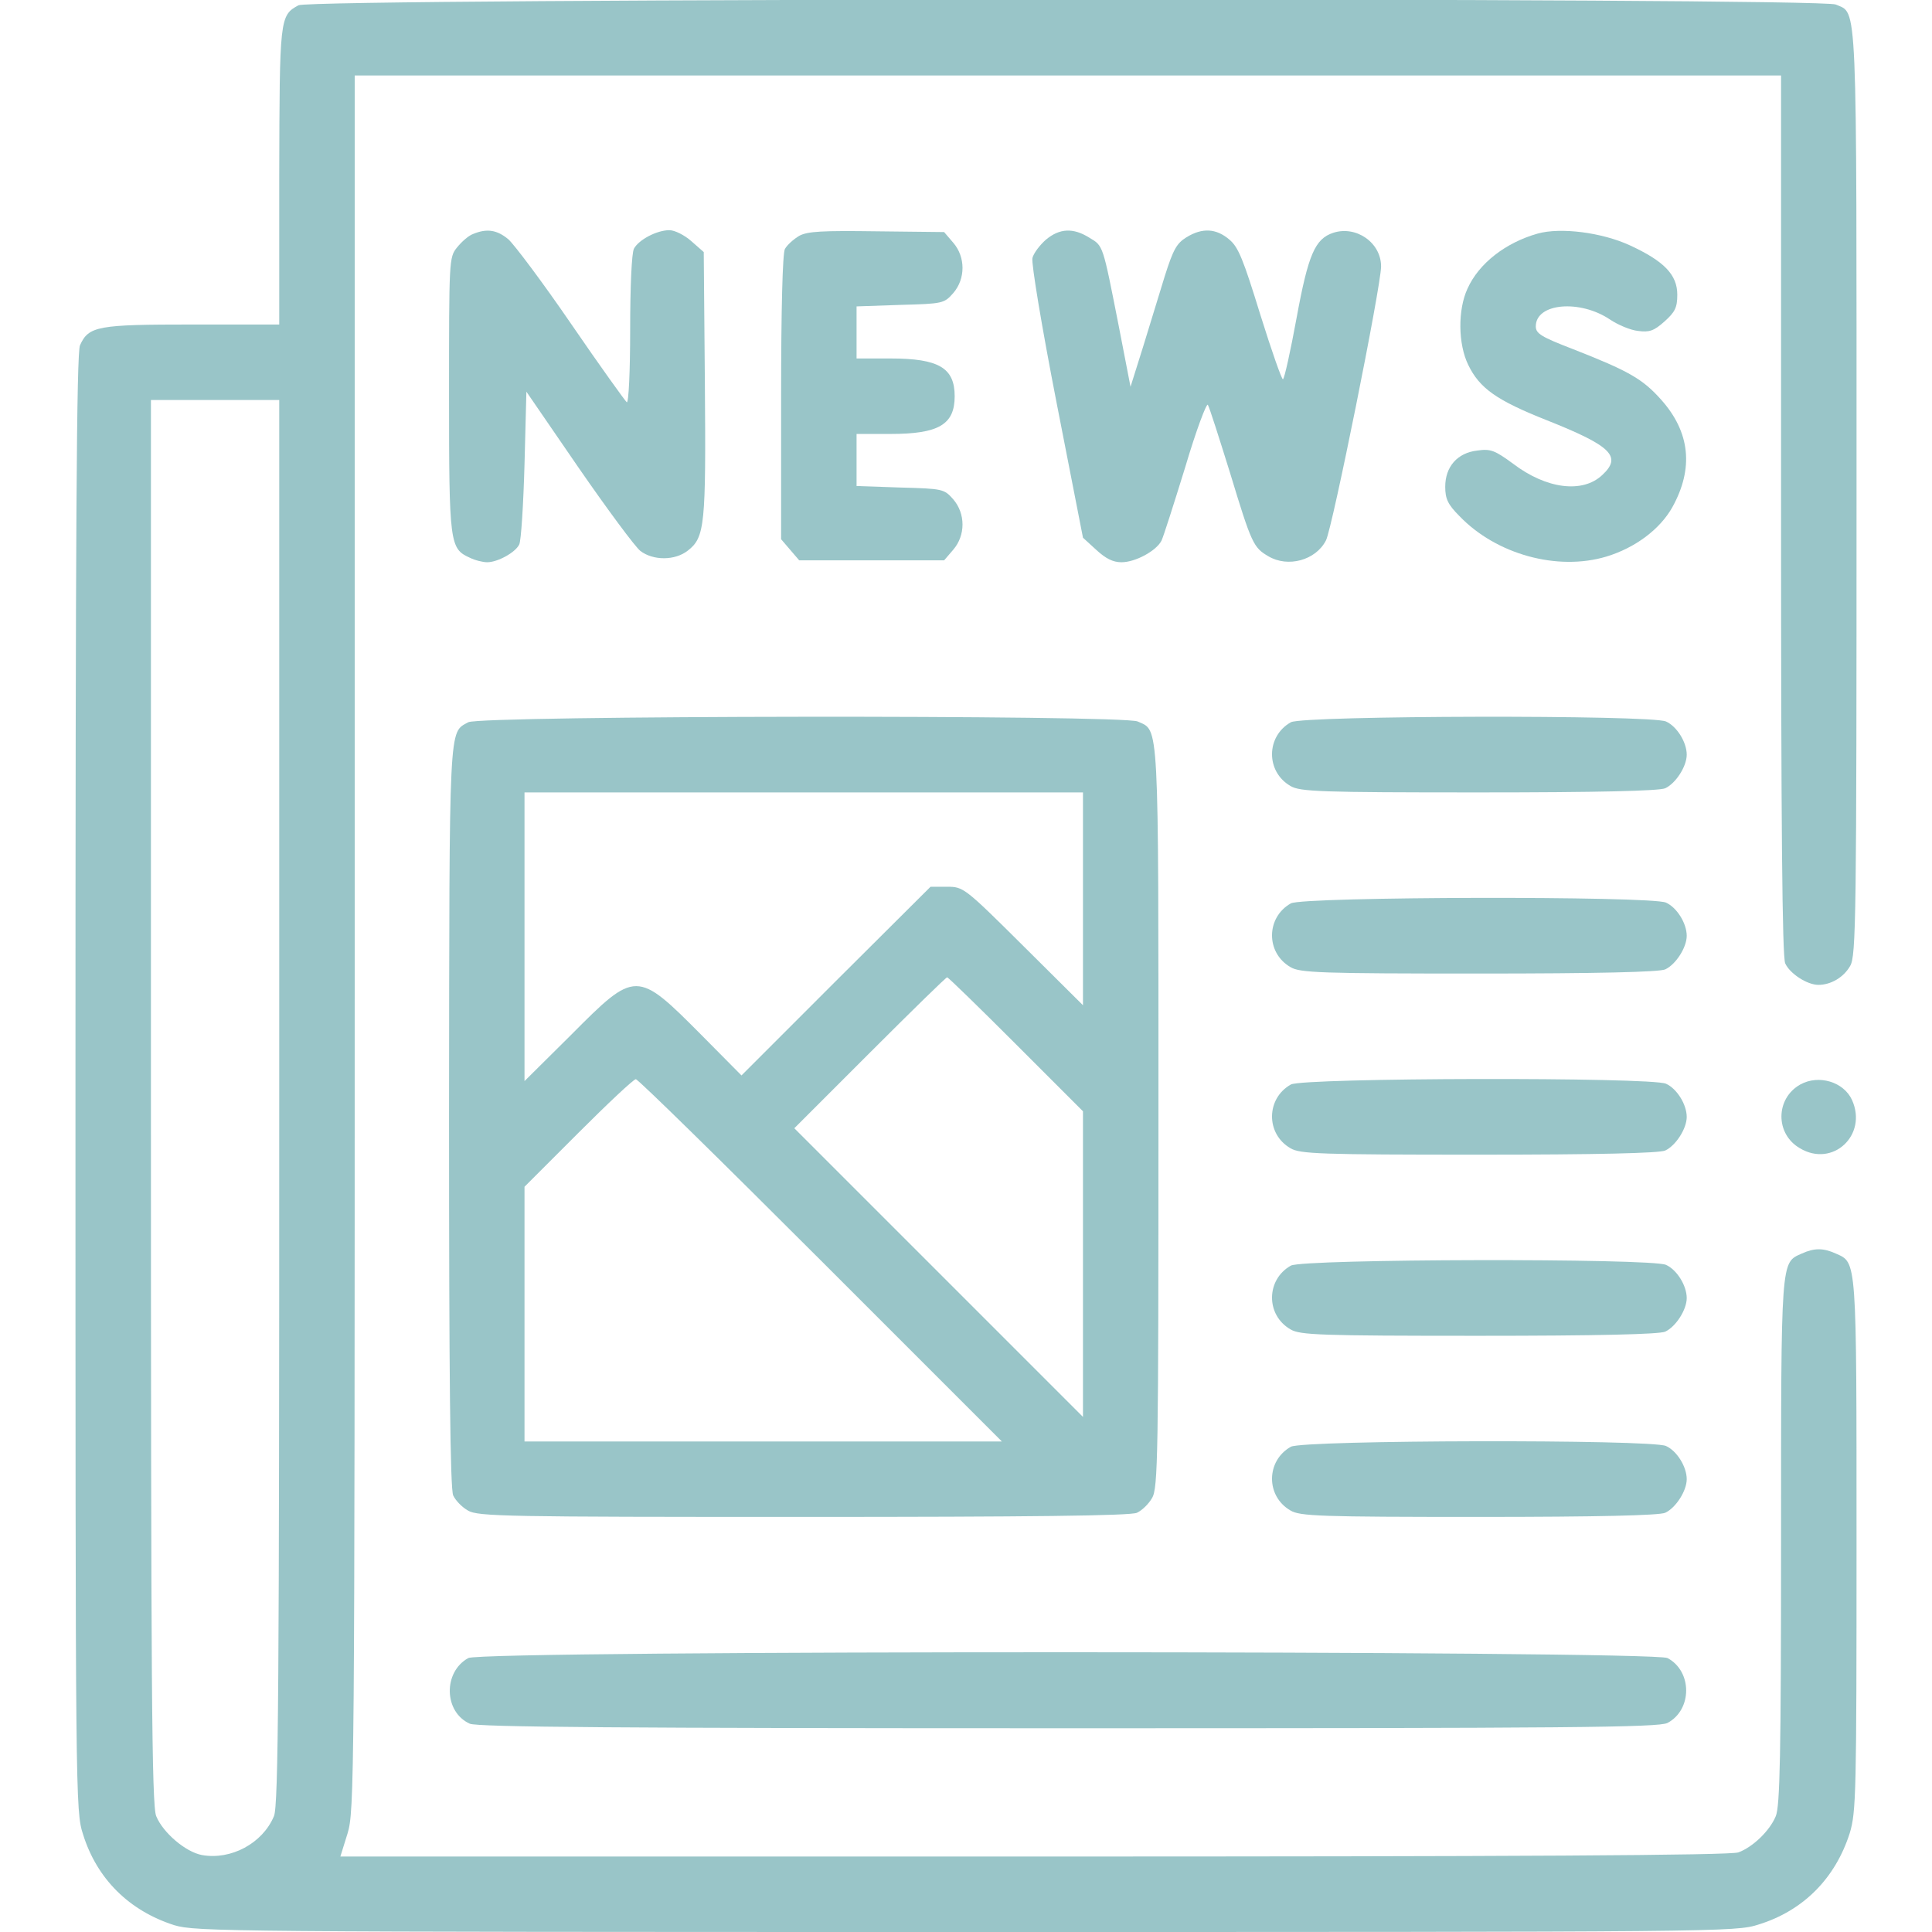 <svg version="1.0" xmlns="http://www.w3.org/2000/svg" width="512pt" height="512pt" viewBox="0 0 512 512" preserveAspectRatio="xMidYMid meet">

<g transform="translate(0,512) scale(0.1,-0.1)" fill="#99c5c8" stroke="none">
<path d="M791 5106 c-50 -27 -50 -34 -51 -453 l0 -393 -230 0 c-251 0 -275 -4 -298 -55 -9 -20 -12 -481 -12 -1954 0 -1903 0 -1930 20 -1992 37 -119 123 -203 242 -241 57 -17 144 -18 2098 -18 2012 0 2039 0 2101 20 119 37 203 123 241 242 17 56 18 107 18 764 0 765 1 747 -55 772 -33 15 -57 15 -90 0 -56 -25 -55 -8 -55 -763 0 -568 -3 -702 -14 -728 -16 -39 -61 -82 -99 -96 -20 -8 -592 -11 -1867 -11 l-1838 0 19 61 c18 59 19 131 19 2360 l0 2299 1890 0 1890 0 0 -1165 c0 -816 3 -1171 11 -1188 12 -27 58 -57 88 -57 33 0 67 20 84 50 16 26 17 128 17 1255 0 1332 3 1267 -55 1293 -40 19 -4040 17 -4074 -2z m-51 -2906 c0 -1540 -2 -1866 -14 -1893 -30 -72 -114 -117 -191 -103 -43 8 -103 59 -121 103 -12 27 -14 353 -14 1893 l0 1860 170 0 170 0 0 -1860z" fill="#99c5c8"/>
<path d="M1254 4500 c-12 -4 -31 -21 -43 -36 -21 -26 -21 -34 -21 -391 0 -395 2 -407 55 -431 14 -7 35 -12 46 -12 28 0 75 26 85 47 5 10 11 105 14 212 l5 193 138 -201 c76 -110 150 -210 164 -221 34 -26 92 -26 126 1 45 35 48 68 45 442 l-3 349 -33 29 c-18 16 -44 29 -58 29 -33 0 -81 -25 -94 -49 -6 -12 -10 -100 -10 -216 0 -109 -4 -194 -9 -191 -4 3 -71 96 -147 207 -76 111 -152 212 -167 225 -30 25 -57 29 -93 14z" fill="#99c5c8"/>
<path d="M2118 4495 c-15 -9 -32 -24 -38 -35 -6 -12 -10 -157 -10 -394 l0 -375 24 -28 24 -28 192 0 192 0 24 28 c33 38 33 96 0 134 -24 27 -27 28 -140 31 l-116 4 0 69 0 69 90 0 c128 0 170 25 170 100 0 75 -42 100 -170 100 l-90 0 0 69 0 69 116 4 c113 3 116 4 140 31 33 38 33 96 0 134 l-24 28 -179 2 c-144 2 -183 0 -205 -12z" fill="#99c5c8"/>
<path d="M2772 4485 c-16 -14 -33 -36 -36 -49 -3 -14 24 -178 64 -383 l70 -358 35 -32 c25 -23 44 -33 67 -33 37 0 92 30 106 57 5 10 33 98 63 195 29 98 57 172 60 165 4 -6 30 -88 59 -181 57 -188 62 -197 101 -220 52 -31 126 -11 153 42 17 33 146 674 146 726 0 63 -66 109 -127 89 -48 -16 -66 -57 -97 -226 -16 -87 -32 -160 -36 -162 -3 -2 -30 75 -60 171 -45 146 -58 179 -82 199 -35 30 -72 32 -114 6 -26 -16 -35 -33 -57 -102 -14 -46 -40 -131 -58 -189 l-33 -105 -31 160 c-43 218 -41 213 -78 235 -43 27 -79 25 -115 -5z" fill="#99c5c8"/>
<path d="M4075 4501 c-85 -24 -156 -79 -186 -146 -26 -56 -25 -147 2 -202 30 -62 75 -94 209 -147 171 -68 199 -96 146 -145 -52 -49 -148 -37 -236 30 -49 36 -60 40 -95 35 -53 -6 -85 -43 -85 -96 0 -32 7 -47 38 -78 97 -101 259 -146 389 -107 76 23 142 72 175 131 57 103 47 199 -30 285 -49 55 -86 76 -234 134 -83 32 -98 41 -98 60 0 62 117 72 197 18 21 -14 54 -28 74 -30 30 -4 42 0 70 25 28 25 34 37 34 71 0 53 -35 89 -126 131 -74 34 -183 48 -244 31z" fill="#99c5c8"/>
<path d="M1241 3206 c-52 -29 -50 11 -51 -1043 0 -686 3 -989 11 -1006 6 -13 23 -31 39 -40 26 -16 104 -17 889 -17 597 0 867 3 884 11 13 6 31 23 40 39 16 26 17 112 17 1010 0 1066 2 1022 -55 1048 -40 18 -1741 16 -1774 -2z m1629 -468 l0 -282 -158 157 c-156 155 -159 157 -202 157 l-44 0 -251 -250 -250 -250 -105 106 c-173 174 -175 174 -347 1 l-123 -122 0 383 0 382 740 0 740 0 0 -282z m-178 -385 l178 -178 0 -405 0 -405 -382 382 -383 383 200 200 c110 110 202 200 205 200 3 0 85 -80 182 -177z m-517 -573 l480 -480 -633 0 -632 0 0 337 0 338 142 142 c79 79 147 143 153 143 6 0 226 -216 490 -480z" fill="#99c5c8"/>
<path d="M3421 3206 c-66 -37 -67 -131 -1 -169 25 -15 78 -17 499 -17 317 0 478 4 494 11 28 13 57 58 57 89 0 33 -26 75 -55 88 -40 18 -961 16 -994 -2z" fill="#99c5c8"/>
<path d="M3421 2726 c-66 -37 -67 -131 -1 -169 25 -15 78 -17 499 -17 317 0 478 4 494 11 28 13 57 58 57 89 0 33 -26 75 -55 88 -40 18 -961 16 -994 -2z" fill="#99c5c8"/>
<path d="M3421 2246 c-66 -37 -67 -131 -1 -169 25 -15 78 -17 499 -17 317 0 478 4 494 11 28 13 57 58 57 89 0 33 -26 75 -55 88 -40 18 -961 16 -994 -2z" fill="#99c5c8"/>
<path d="M4771 2246 c-66 -37 -67 -131 -1 -169 87 -52 180 35 138 128 -22 48 -88 68 -137 41z" fill="#99c5c8"/>
<path d="M3421 1766 c-66 -37 -67 -131 -1 -169 25 -15 78 -17 499 -17 317 0 478 4 494 11 28 13 57 58 57 89 0 33 -26 75 -55 88 -40 18 -961 16 -994 -2z" fill="#99c5c8"/>
<path d="M3421 1286 c-66 -37 -67 -131 -1 -169 25 -15 78 -17 499 -17 317 0 478 4 494 11 28 13 57 58 57 89 0 33 -26 75 -55 88 -40 18 -961 16 -994 -2z" fill="#99c5c8"/>
<path d="M1241 726 c-67 -37 -65 -143 4 -174 20 -9 398 -12 1586 -12 1331 0 1564 2 1588 14 66 35 66 137 0 172 -40 20 -3141 21 -3178 0z" fill="#99c5c8"/>
</g>
</svg>